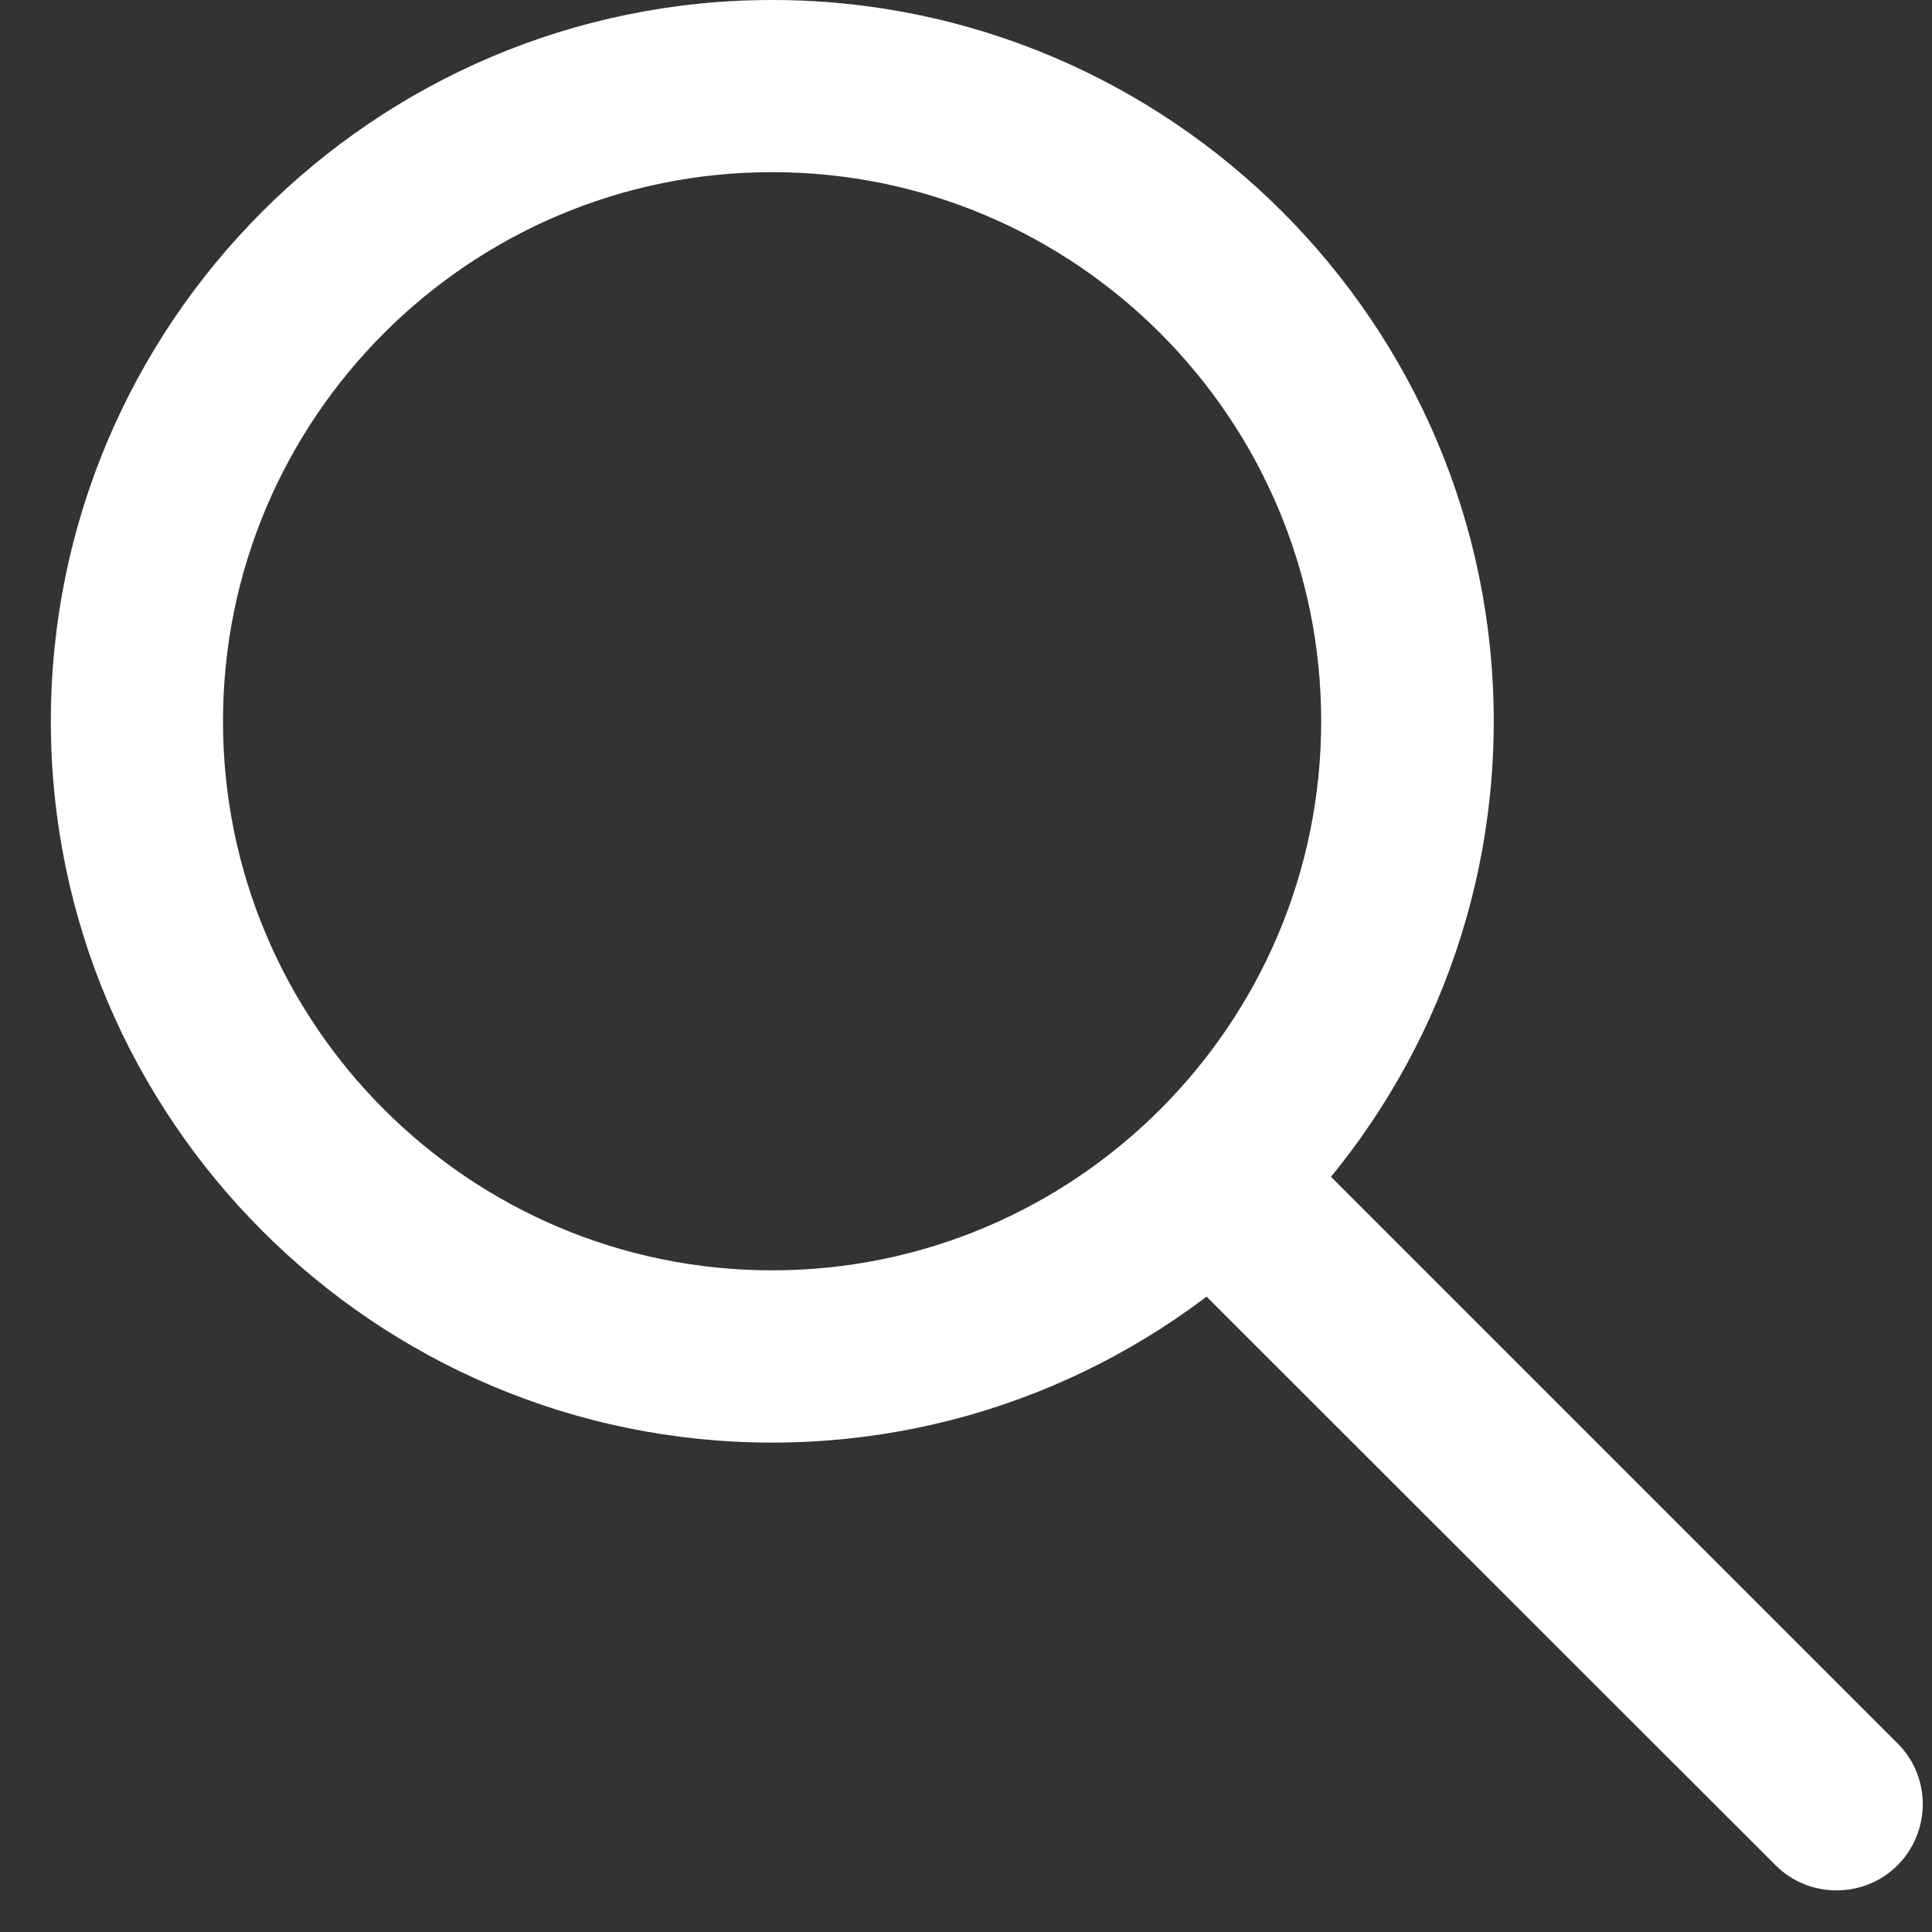 <svg width="19" height="19" viewBox="0 0 19 19" fill="none" xmlns="http://www.w3.org/2000/svg">
<rect x="0" y="0" width="19" height="19" fill="#333333" stroke="none"/>
<path d="M7.593 0C3.681 0 0.5 3.184 0.5 7.093C0.5 11.002 3.684 14.187 7.593 14.187C11.502 14.187 14.69 11.002 14.69 7.093C14.69 3.184 11.506 0 7.593 0ZM7.593 12.493C4.615 12.493 2.193 10.072 2.193 7.093C2.193 4.115 4.615 1.693 7.593 1.693C10.572 1.693 12.993 4.115 12.993 7.093C12.993 10.072 10.572 12.493 7.593 12.493Z" fill="white"/>
<path d="M12.515 11.003L11.316 12.202L17.462 18.344C17.791 18.673 18.331 18.673 18.661 18.344C18.99 18.014 18.994 17.475 18.661 17.145L12.519 11.003H12.515Z" fill="white"/>
</svg>
